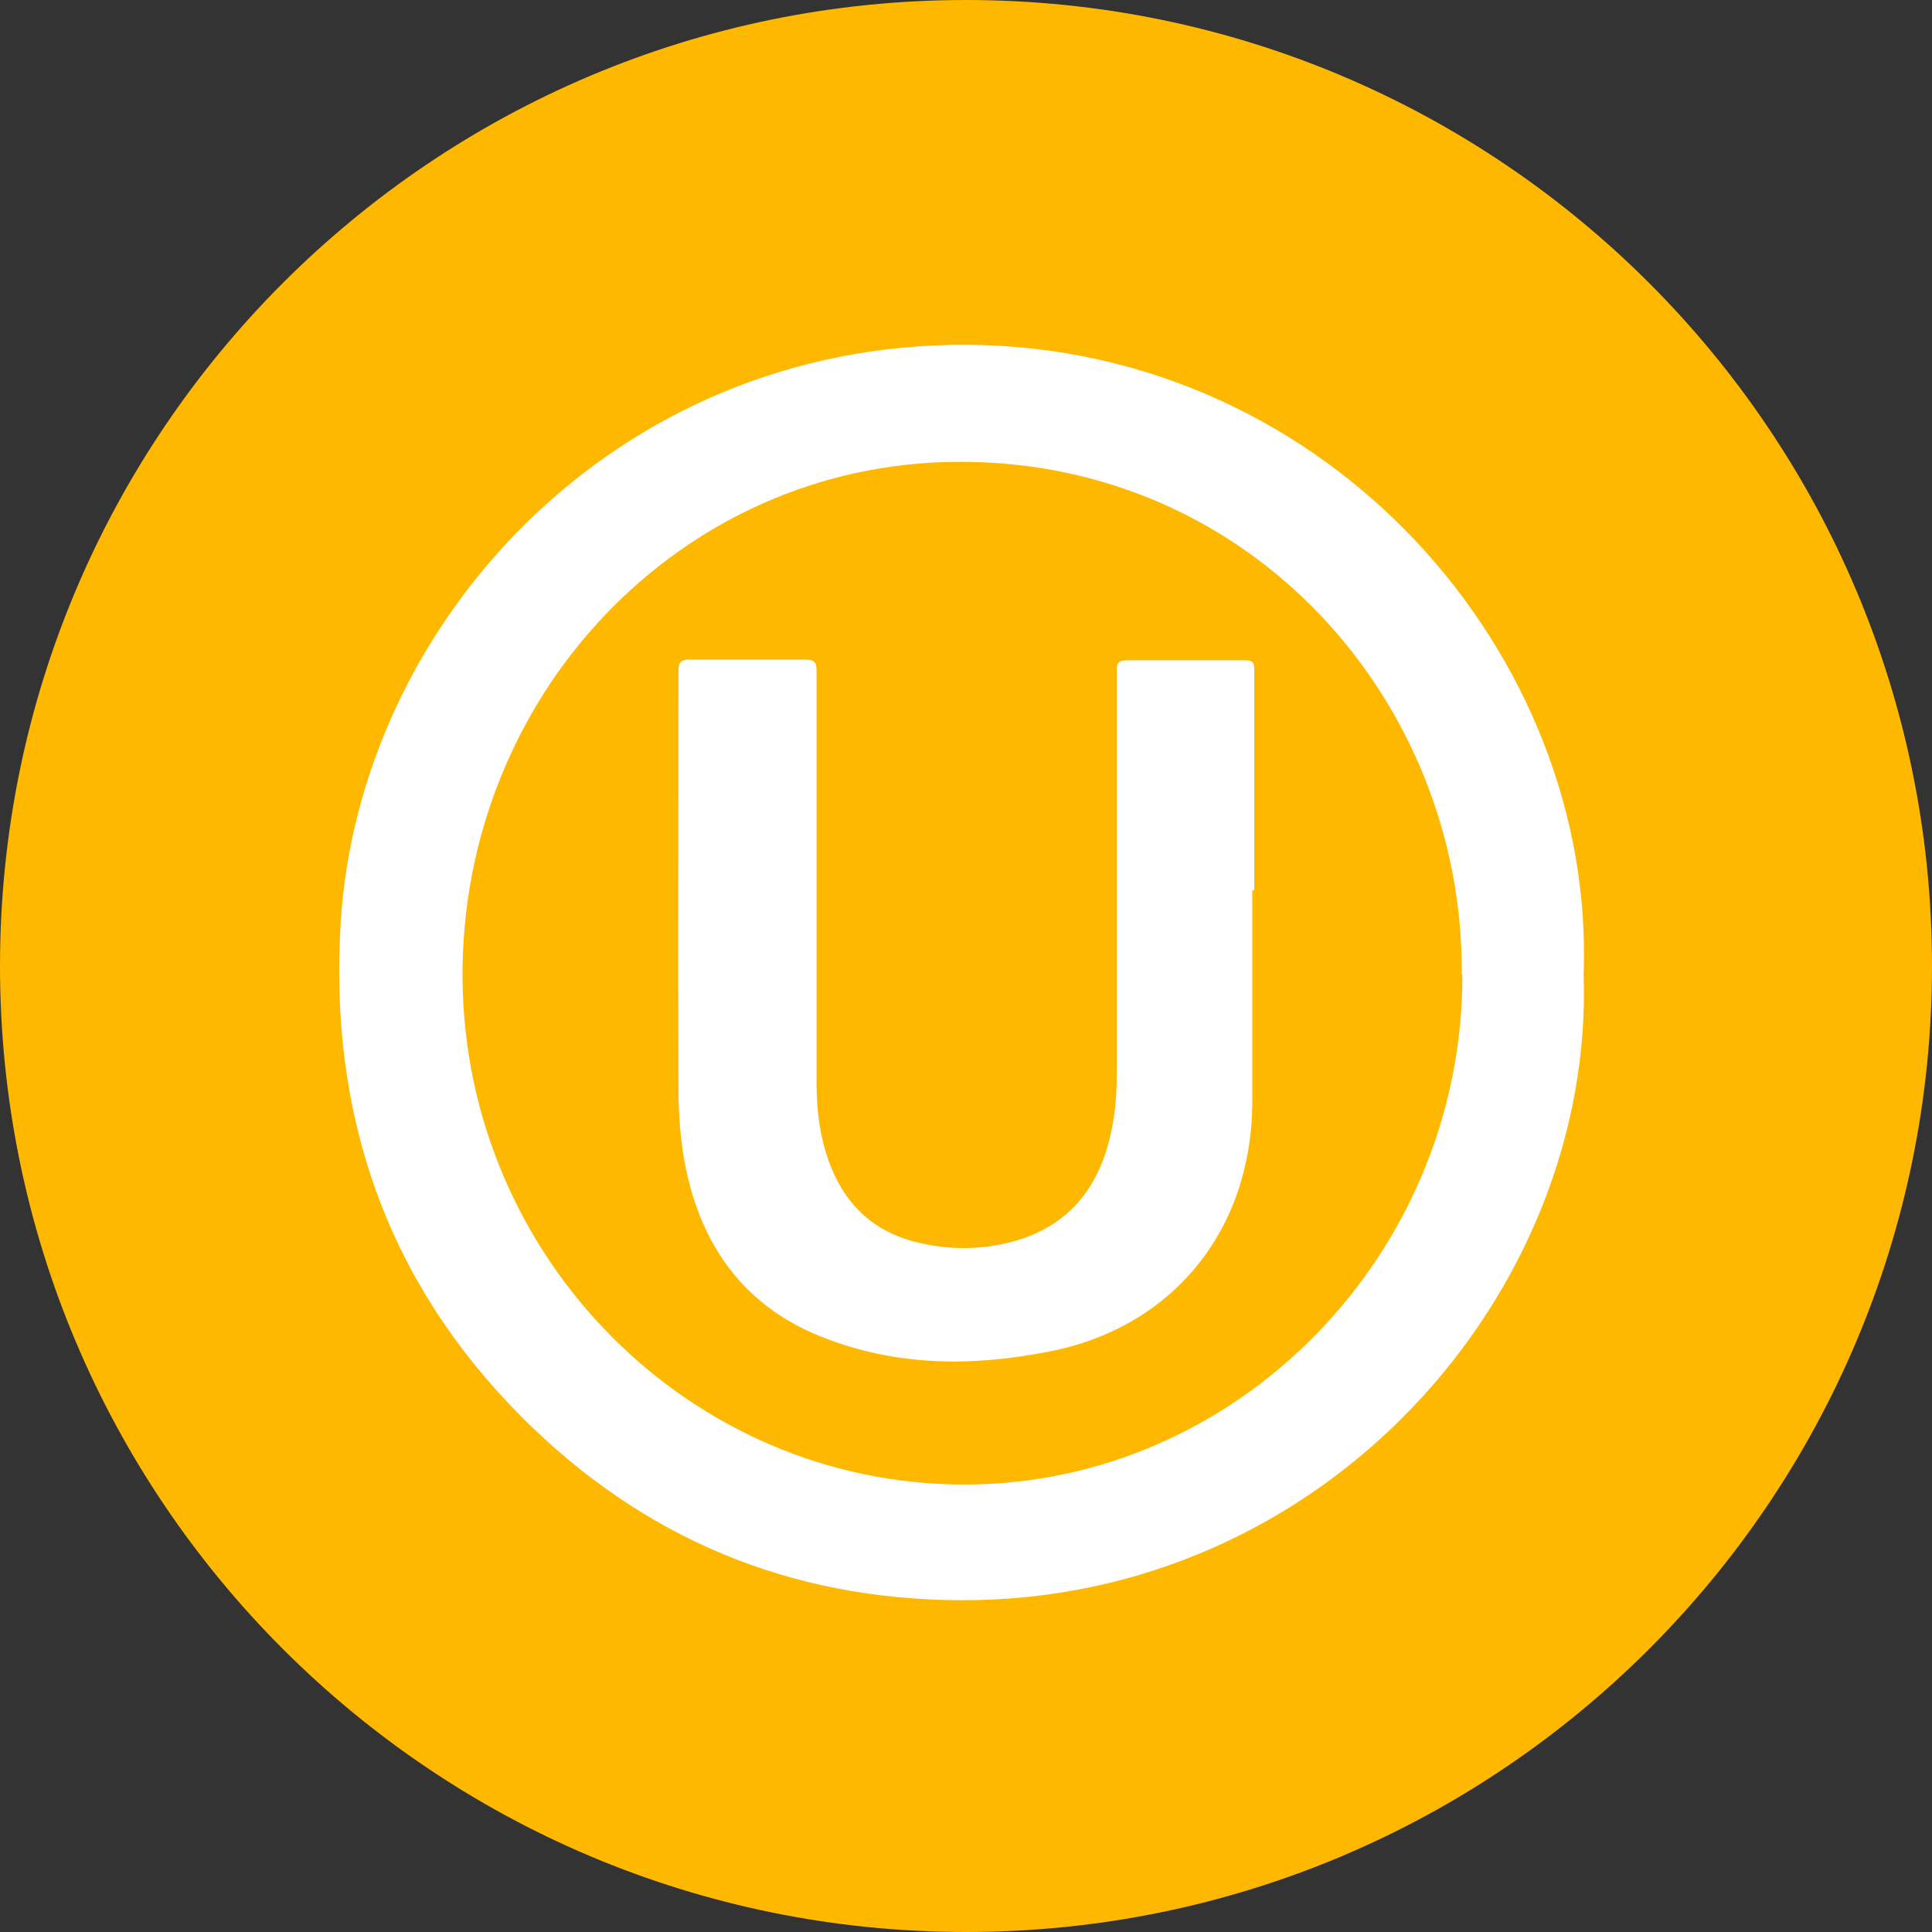 <svg width="69" height="69" viewBox="0 0 69 69" fill="none" xmlns="http://www.w3.org/2000/svg">
<rect x="0" y="0" width="69" height="69" fill="#333333" stroke="none"/>
<path d="M34.5 69C53.554 69 69 53.554 69 34.5C69 15.446 53.554 0 34.5 0C15.446 0 0 15.446 0 34.5C0 53.554 15.446 69 34.5 69Z" fill="#FFB800"/>
<path d="M56.559 34.779C56.952 46.141 47.342 57.198 34.304 57.151C28.214 57.127 22.957 54.944 18.627 50.601C13.81 45.766 11.749 39.826 12.166 32.972C12.814 22.291 21.915 12.244 34.559 12.314C47.481 12.408 56.975 23.418 56.559 34.779ZM52.205 34.779C52.275 25.131 44.748 16.446 34.212 16.493C24.254 16.54 16.45 24.896 16.519 34.944C16.589 44.897 24.625 53.043 34.49 53.019C44.239 52.996 52.251 44.756 52.228 34.803L52.205 34.779Z" fill="white"/>
<path d="M44.725 31.798C44.725 34.333 44.725 36.892 44.725 39.427C44.679 43.981 41.854 47.432 37.431 48.277C34.675 48.817 31.965 48.794 29.325 47.737C26.616 46.657 25.064 44.545 24.485 41.681C24.3 40.765 24.231 39.803 24.231 38.84C24.208 33.887 24.231 28.911 24.231 23.957C24.231 23.605 24.347 23.558 24.648 23.558C26.014 23.558 27.38 23.558 28.747 23.558C29.071 23.558 29.163 23.629 29.163 23.957C29.163 28.864 29.163 33.77 29.163 38.676C29.163 39.733 29.302 40.789 29.719 41.775C30.275 43.089 31.224 43.958 32.614 44.334C33.864 44.662 35.115 44.662 36.365 44.287C38.403 43.653 39.399 42.127 39.746 40.108C39.862 39.474 39.885 38.84 39.885 38.207C39.885 33.465 39.885 28.699 39.885 23.957C39.885 23.652 39.955 23.582 40.256 23.582C41.668 23.582 43.058 23.582 44.47 23.582C44.725 23.582 44.795 23.652 44.795 23.911C44.795 26.54 44.795 29.169 44.795 31.798H44.725Z" fill="white"/>
</svg>
